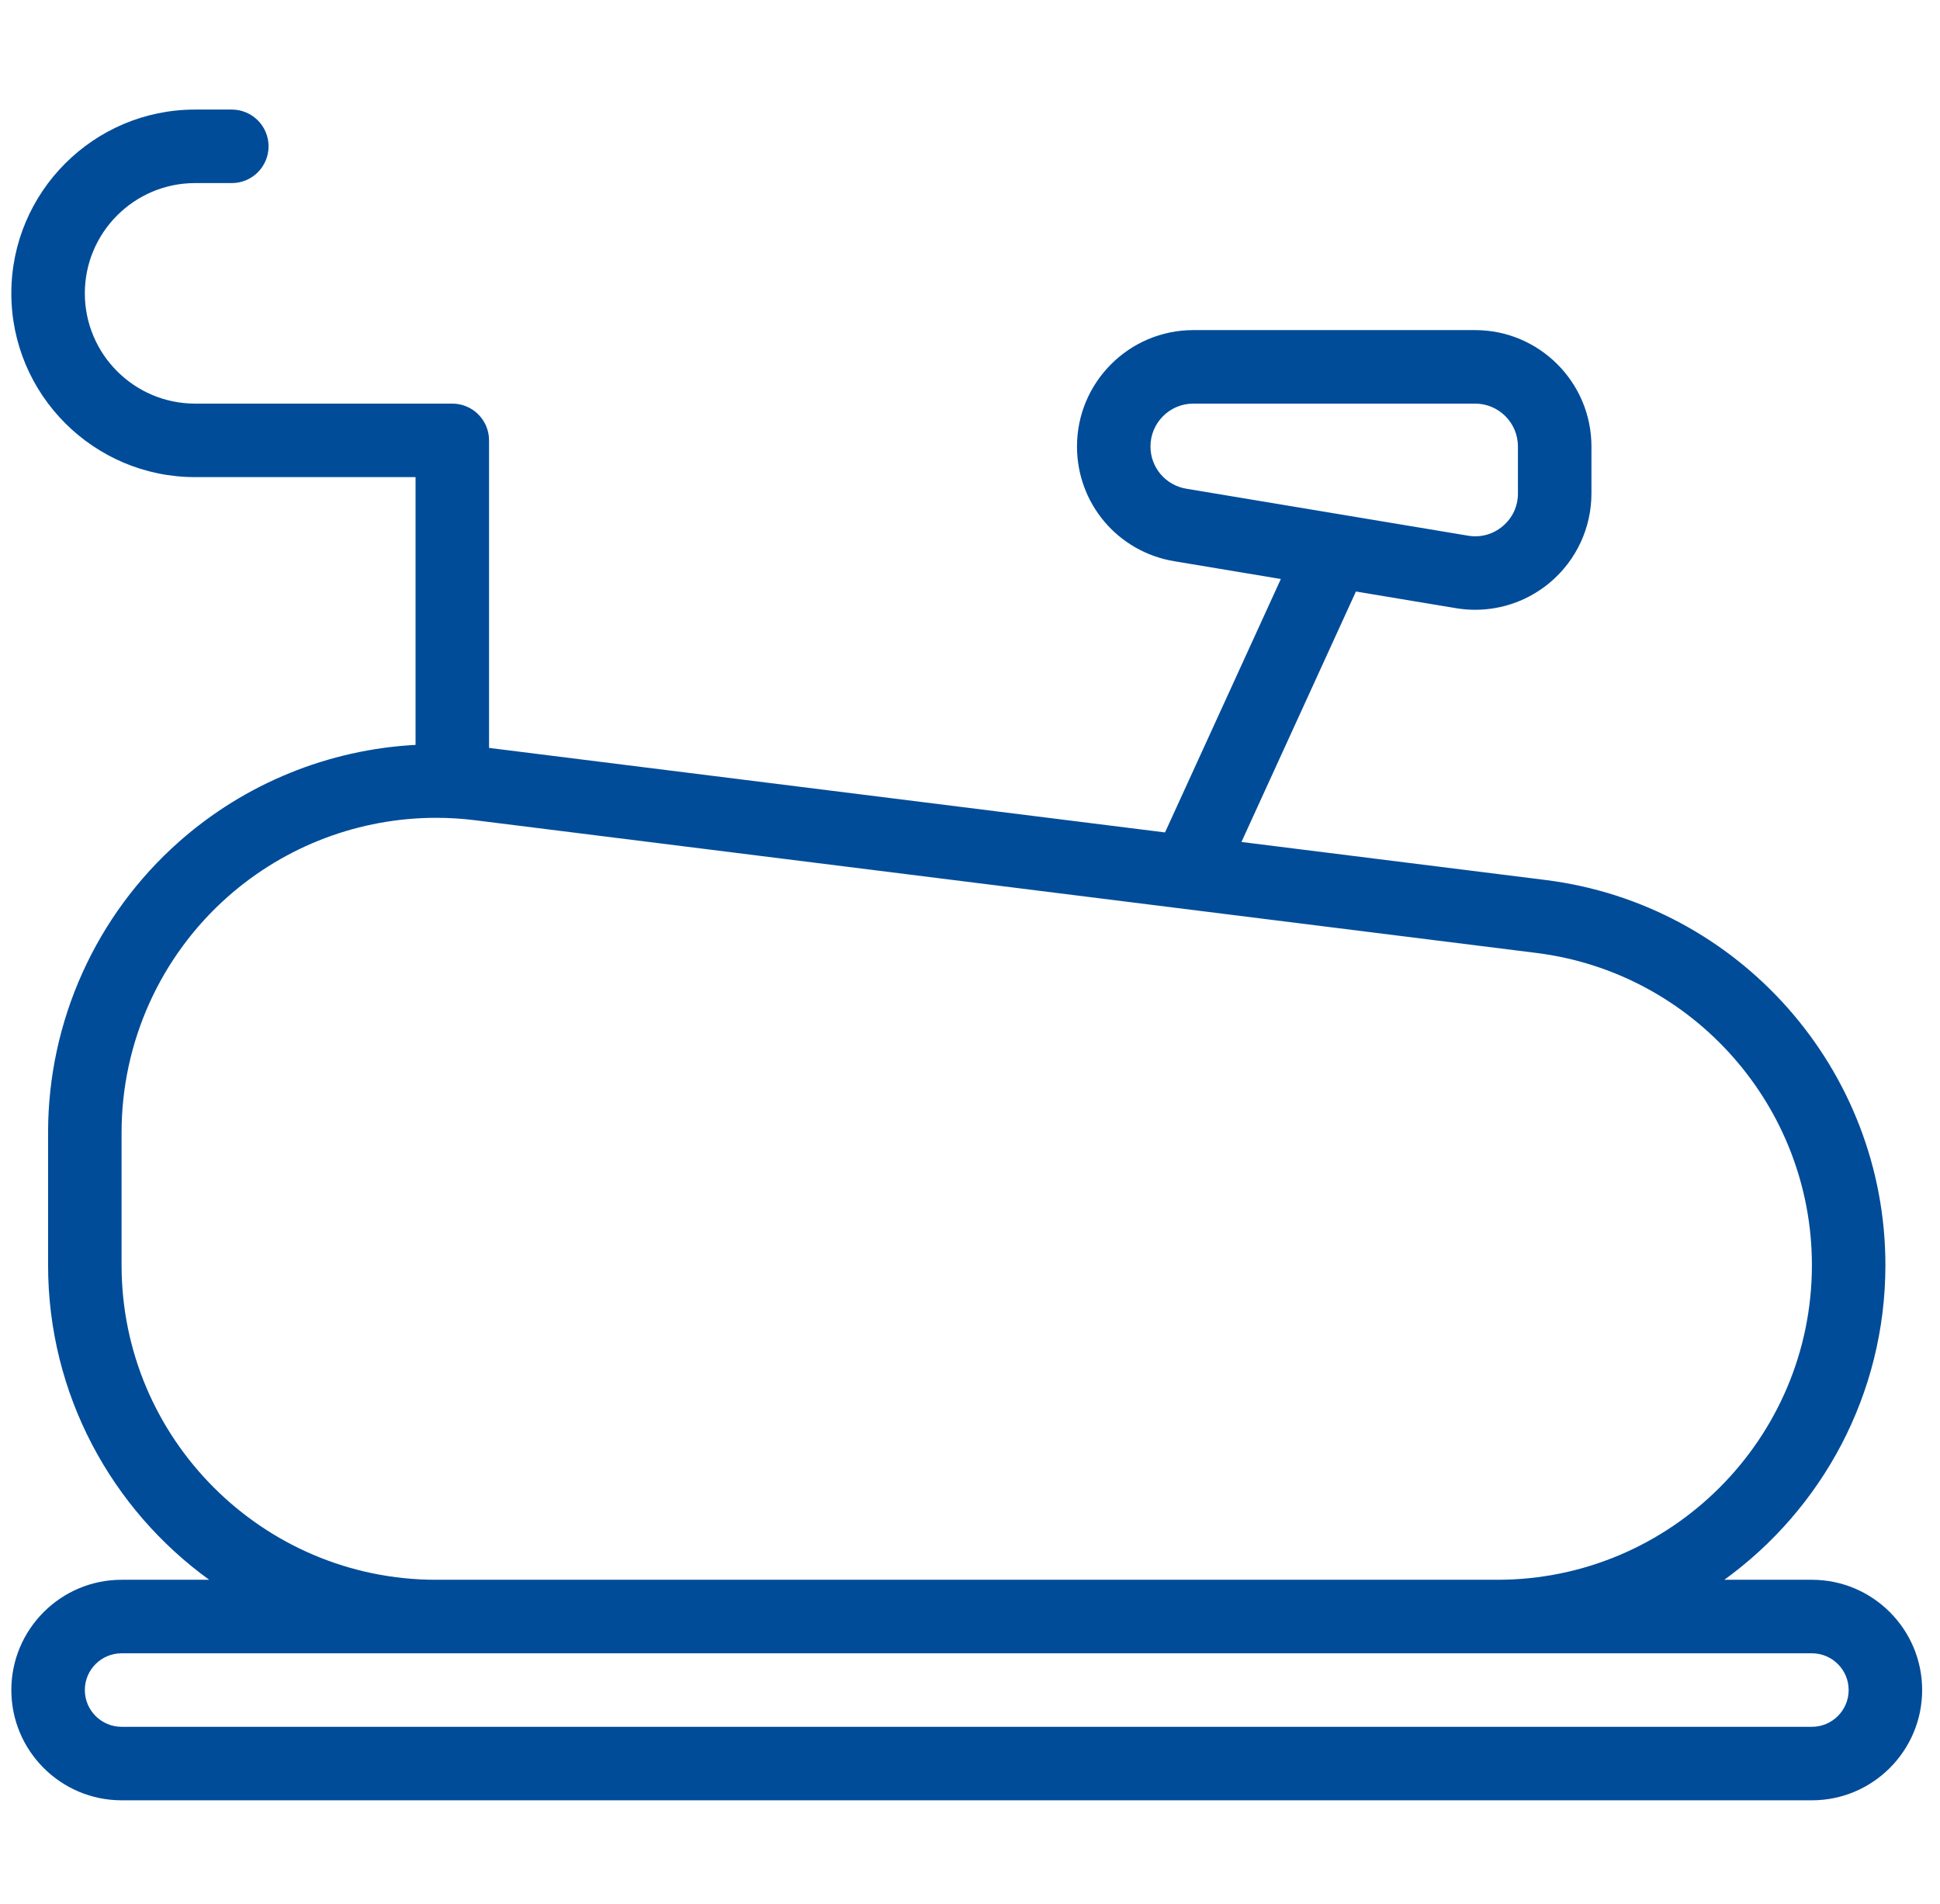 <?xml version="1.0" encoding="utf-8"?>
<!-- Generator: Adobe Illustrator 16.0.0, SVG Export Plug-In . SVG Version: 6.00 Build 0)  -->
<!DOCTYPE svg PUBLIC "-//W3C//DTD SVG 1.1//EN" "http://www.w3.org/Graphics/SVG/1.1/DTD/svg11.dtd">
<svg version="1.1" id="Capa_1" xmlns="http://www.w3.org/2000/svg" xmlns:xlink="http://www.w3.org/1999/xlink" x="0px" y="0px"
	 width="595.279px" height="584px" viewBox="0 0 595.279 584" enable-background="new 0 0 595.279 584" xml:space="preserve">
<g display="none">
	<path display="inline" fill="#004C99" d="M182.057,183.624c1.935,1.935,4.475,2.907,7.014,2.907c2.54,0,5.08-0.973,7.015-2.907
		c3.879-3.879,3.879-10.149,0-14.028c-10.069-10.08-10.069-26.471,0-36.55c8.633-8.632,13.395-20.101,13.395-32.304
		s-4.752-23.672-13.395-32.304c-3.879-3.879-10.148-3.879-14.027,0c-3.88,3.879-3.88,10.149,0,14.029
		c4.881,4.881,7.579,11.37,7.579,18.275c0,6.905-2.688,13.394-7.579,18.275C164.247,136.825,164.247,165.816,182.057,183.624z"/>
	<path display="inline" fill="#004C99" d="M400.325,183.624c1.936,1.935,4.476,2.907,7.016,2.907s5.08-0.973,7.015-2.907
		c3.879-3.879,3.879-10.149,0-14.028c-10.07-10.08-10.07-26.471,0-36.55c8.632-8.632,13.395-20.101,13.395-32.304
		s-4.753-23.672-13.395-32.304c-3.88-3.879-10.149-3.879-14.029,0c-3.879,3.879-3.879,10.149,0,14.029
		c4.883,4.881,7.58,11.37,7.58,18.275c0,6.905-2.688,13.394-7.58,18.275C382.517,136.825,382.517,165.816,400.325,183.624z"/>
	<path display="inline" fill="#004C99" d="M291.192,124.096c1.935,1.935,4.475,2.907,7.014,2.907c2.54,0,5.08-0.972,7.016-2.907
		c3.879-3.879,3.879-10.149,0-14.029c-10.07-10.08-10.07-26.47,0-36.55c8.632-8.631,13.394-20.101,13.394-32.304
		c0-12.203-4.752-23.672-13.394-32.304c-3.88-3.879-10.149-3.879-14.028,0c-3.88,3.879-3.88,10.15,0,14.029
		c4.881,4.881,7.579,11.37,7.579,18.275c0,6.905-2.688,13.394-7.579,18.275C273.382,77.298,273.382,106.287,291.192,124.096z"/>
	<path display="inline" fill="#004C99" d="M251.456,261.061c0.726,0,1.458-0.079,2.192-0.238
		c14.268-3.215,29.021-4.842,43.862-4.842c0.039,0,0.078,0,0.129,0l0,0c5.477,0,9.921-4.436,9.921-9.912
		c0-5.486-4.435-9.932-9.921-9.932c-0.039,0-0.09,0-0.14,0c-16.301,0-32.521,1.797-48.218,5.328c-5.348,1.201-8.701,6.51-7.5,11.856
		C242.834,257.936,246.922,261.061,251.456,261.061z"/>
	<path display="inline" fill="#004C99" d="M97.438,424.475c0.604,0.119,1.2,0.169,1.785,0.169c4.702,0,8.88-3.354,9.753-8.137
		c10.309-56.53,44.378-106.833,91.138-134.532c4.713-2.789,6.271-8.879,3.482-13.592c-2.799-4.713-8.881-6.271-13.594-3.482
		c-51.63,30.587-89.212,85.929-100.542,148.036C88.469,418.334,92.04,423.493,97.438,424.475z"/>
	<path display="inline" fill="#004C99" d="M551.865,410.982C533.887,305.409,451.59,221.524,346.82,201.205
		c0.169-1.587,0.427-3.185,0.427-4.762c0-27.354-22.253-49.606-49.605-49.606c-27.354,0-49.606,22.252-49.606,49.606
		c0,1.578,0.248,3.175,0.427,4.762C143.691,221.524,61.393,305.409,43.416,410.982C22.68,422.719,0,439.992,0,459.368
		C0,509.818,153.899,543.7,297.64,543.7s297.64-33.882,297.64-84.332C595.28,439.992,572.6,422.719,551.865,410.982z
		 M267.936,198.159c-0.04-0.575-0.061-1.151-0.061-1.706c0-16.41,13.354-29.764,29.765-29.764s29.764,13.354,29.764,29.764
		c0,0.564-0.02,1.131-0.06,1.706c-0.466-0.049-0.934-0.069-1.39-0.119c-3.412-0.377-6.846-0.645-10.298-0.883
		c-1.271-0.089-2.529-0.218-3.8-0.288c-4.703-0.258-9.436-0.406-14.208-0.406c-4.771,0-9.504,0.148-14.207,0.406
		c-1.271,0.069-2.53,0.198-3.8,0.288c-3.452,0.238-6.887,0.517-10.298,0.883C268.868,198.09,268.402,198.1,267.936,198.159z
		 M261.913,218.975c5.328-0.795,10.687-1.37,16.062-1.807c1.102-0.089,2.203-0.168,3.304-0.248c10.894-0.734,21.837-0.734,32.73,0
		c1.102,0.079,2.203,0.159,3.304,0.248c5.378,0.438,10.735,1.012,16.062,1.807c103.359,15.625,185.103,97.942,199.936,201.562
		c0.456,3.186,0.823,6.38,1.15,9.574c0.108,1.102,0.258,2.192,0.356,3.294c0.388,4.396,0.675,8.79,0.813,13.186
		c-155.864,36.123-320.103,36.123-475.967,0c0.148-4.396,0.427-8.79,0.813-13.186c0.099-1.102,0.237-2.192,0.356-3.294
		c0.327-3.205,0.694-6.399,1.15-9.574C76.811,316.918,158.553,234.59,261.913,218.975z M297.64,523.857
		c-169.615,0-277.797-42.354-277.797-64.489c0-3.8,4.701-12.173,20.478-23.097c-0.04,0.564-0.021,1.121-0.06,1.687
		c-0.339,5.438-0.575,10.914-0.575,16.449v7.818l7.608,1.836c81.892,19.644,166.123,29.484,250.346,29.484
		s168.454-9.832,250.345-29.484l7.61-1.836v-7.817c0-5.536-0.238-11.003-0.575-16.45c-0.04-0.564-0.021-1.121-0.061-1.687
		c15.774,10.924,20.479,19.297,20.479,23.097C575.438,481.503,467.256,523.857,297.64,523.857z"/>
</g>
<g>
	<g>
		<path fill="#004C99" d="M555.975,484.628h-26.879c29.923-21.649,49.43-56.848,49.43-96.521c0-59.925-44.84-110.72-104.303-118.154
			l-93.289-11.662l35.126-76.835l30.703,5.117c1.964,0.327,3.934,0.488,5.893,0.488c8.384,0,16.544-2.954,23.047-8.461
			c8.022-6.794,12.622-16.721,12.622-27.234v-14.412c0-19.68-16.012-35.691-35.692-35.691h-86.471
			c-19.682,0-35.693,16.013-35.693,35.692c0,17.52,12.543,32.327,29.824,35.208l32.728,5.455l-35.54,77.744l-207.422-25.928v-94.344
			c0-6.227-5.049-11.275-11.275-11.275H59.855c-18.652,0-33.826-15.174-33.826-33.826s15.175-33.826,33.826-33.826H71.13
			c6.228,0,11.277-5.047,11.277-11.275c0-6.227-5.049-11.275-11.277-11.275H59.855C28.768,33.609,3.478,58.9,3.478,89.987
			c0,31.086,25.291,56.377,56.377,56.377h67.653v82.146c-26.604,1.418-52.216,11.734-72.484,29.626
			c-25.592,22.593-40.271,55.128-40.271,89.266v40.704c0,39.675,19.508,74.872,49.431,96.521h-26.88
			c-18.651,0-33.826,15.175-33.826,33.826c0,18.65,15.175,33.825,33.826,33.825h518.669c18.652,0,33.826-15.175,33.826-33.825
			C589.801,499.803,574.627,484.628,555.975,484.628z M363.997,149.919c-6.362-1.062-10.98-6.513-10.98-12.963
			c0-7.247,5.897-13.143,13.143-13.143h86.47c7.246,0,13.142,5.896,13.142,13.143v14.411c0,3.927-1.649,7.49-4.647,10.027
			c-2.997,2.539-6.783,3.582-10.653,2.936c0,0,0,0-0.001,0L363.997,149.919z M37.304,388.106v-40.704
			c0-27.672,11.899-54.048,32.644-72.361c17.73-15.652,40.499-24.161,63.886-24.161c3.976,0,7.971,0.246,11.962,0.746
			l325.628,40.704c48.202,6.025,84.55,47.201,84.55,95.776c0,53.224-43.298,96.521-96.521,96.521H133.827
			C80.604,484.628,37.304,441.328,37.304,388.106z M555.975,529.729H37.304c-6.217,0-11.276-5.059-11.276-11.275
			s5.059-11.275,11.276-11.275h518.669c6.218,0,11.276,5.059,11.276,11.275C567.251,524.671,562.192,529.729,555.975,529.729z"/>
	</g>
</g>
</svg>

